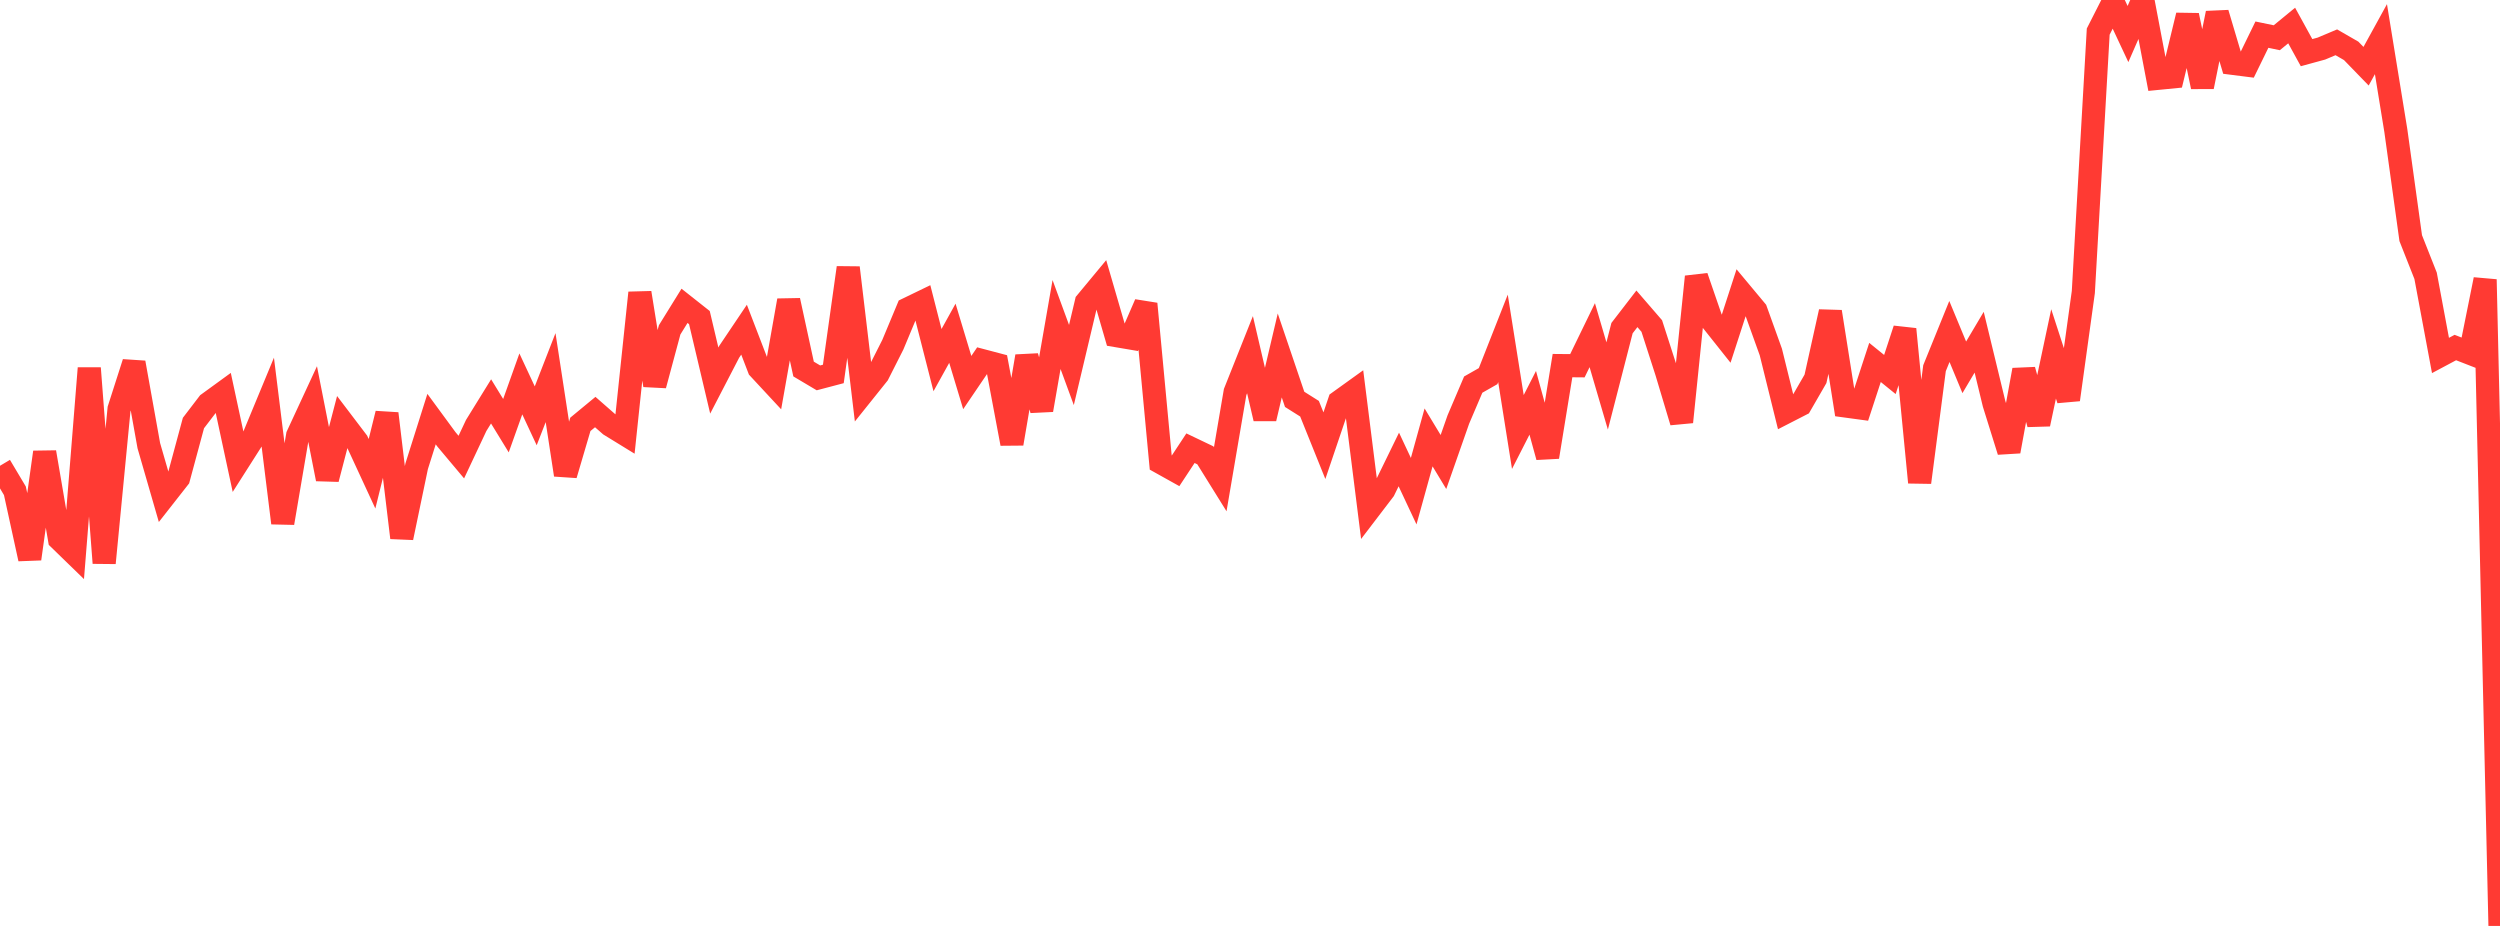 <?xml version="1.0" standalone="no"?>
<!DOCTYPE svg PUBLIC "-//W3C//DTD SVG 1.1//EN" "http://www.w3.org/Graphics/SVG/1.1/DTD/svg11.dtd">

<svg width="135" height="50" viewBox="0 0 135 50" preserveAspectRatio="none" 
  xmlns="http://www.w3.org/2000/svg"
  xmlns:xlink="http://www.w3.org/1999/xlink">


<polyline points="0.0, 25.152 0.804, 26.502 1.607, 30.177 2.411, 24.421 3.214, 29.116 4.018, 29.897 4.821, 19.882 5.625, 30.401 6.429, 22.088 7.232, 19.583 8.036, 24.066 8.839, 26.842 9.643, 25.817 10.446, 22.843 11.25, 21.792 12.054, 21.207 12.857, 24.944 13.661, 23.682 14.464, 21.743 15.268, 28.241 16.071, 23.519 16.875, 21.784 17.679, 25.866 18.482, 22.788 19.286, 23.847 20.089, 25.583 20.893, 22.335 21.696, 29.036 22.5, 25.176 23.304, 22.631 24.107, 23.725 24.911, 24.683 25.714, 22.976 26.518, 21.675 27.321, 22.986 28.125, 20.731 28.929, 22.455 29.732, 20.392 30.536, 25.641 31.339, 22.915 32.143, 22.251 32.946, 22.954 33.75, 23.448 34.554, 15.812 35.357, 20.803 36.161, 17.812 36.964, 16.515 37.768, 17.15 38.571, 20.55 39.375, 18.998 40.179, 17.803 40.982, 19.892 41.786, 20.758 42.589, 16.225 43.393, 19.928 44.196, 20.405 45.0, 20.193 45.804, 14.456 46.607, 21.205 47.411, 20.201 48.214, 18.612 49.018, 16.685 49.821, 16.296 50.625, 19.447 51.429, 17.996 52.232, 20.658 53.036, 19.473 53.839, 19.685 54.643, 23.957 55.446, 19.242 56.25, 22.139 57.054, 17.524 57.857, 19.711 58.661, 16.322 59.464, 15.354 60.268, 18.121 61.071, 18.257 61.875, 16.407 62.679, 24.975 63.482, 25.423 64.286, 24.203 65.089, 24.587 65.893, 25.88 66.696, 21.172 67.5, 19.153 68.304, 22.603 69.107, 19.194 69.911, 21.565 70.714, 22.071 71.518, 24.067 72.321, 21.694 73.125, 21.116 73.929, 27.512 74.732, 26.46 75.536, 24.812 76.339, 26.523 77.143, 23.62 77.946, 24.948 78.75, 22.655 79.554, 20.769 80.357, 20.312 81.161, 18.271 81.964, 23.328 82.768, 21.752 83.571, 24.675 84.375, 19.743 85.179, 19.75 85.982, 18.099 86.786, 20.841 87.589, 17.719 88.393, 16.676 89.196, 17.605 90.0, 20.1 90.804, 22.787 91.607, 14.945 92.411, 17.278 93.214, 18.288 94.018, 15.81 94.821, 16.773 95.625, 19.008 96.429, 22.262 97.232, 21.85 98.036, 20.458 98.839, 16.836 99.643, 21.921 100.446, 22.03 101.25, 19.572 102.054, 20.223 102.857, 17.777 103.661, 26.05 104.464, 19.882 105.268, 17.9 106.071, 19.836 106.875, 18.479 107.679, 21.799 108.482, 24.372 109.286, 19.978 110.089, 22.899 110.893, 19.11 111.696, 21.58 112.5, 15.77 113.304, 1.705 114.107, 0.123 114.911, 1.838 115.714, 0.0 116.518, 4.231 117.321, 4.152 118.125, 0.83 118.929, 4.685 119.732, 0.712 120.536, 3.416 121.339, 3.518 122.143, 1.871 122.946, 2.038 123.75, 1.378 124.554, 2.843 125.357, 2.623 126.161, 2.284 126.964, 2.747 127.768, 3.576 128.571, 2.114 129.375, 7.052 130.179, 12.859 130.982, 14.892 131.786, 19.195 132.589, 18.767 133.393, 19.08 134.196, 15.093 135.0, 50.0" fill="none" stroke="#ff3a33" stroke-width="1.25"/>

</svg>